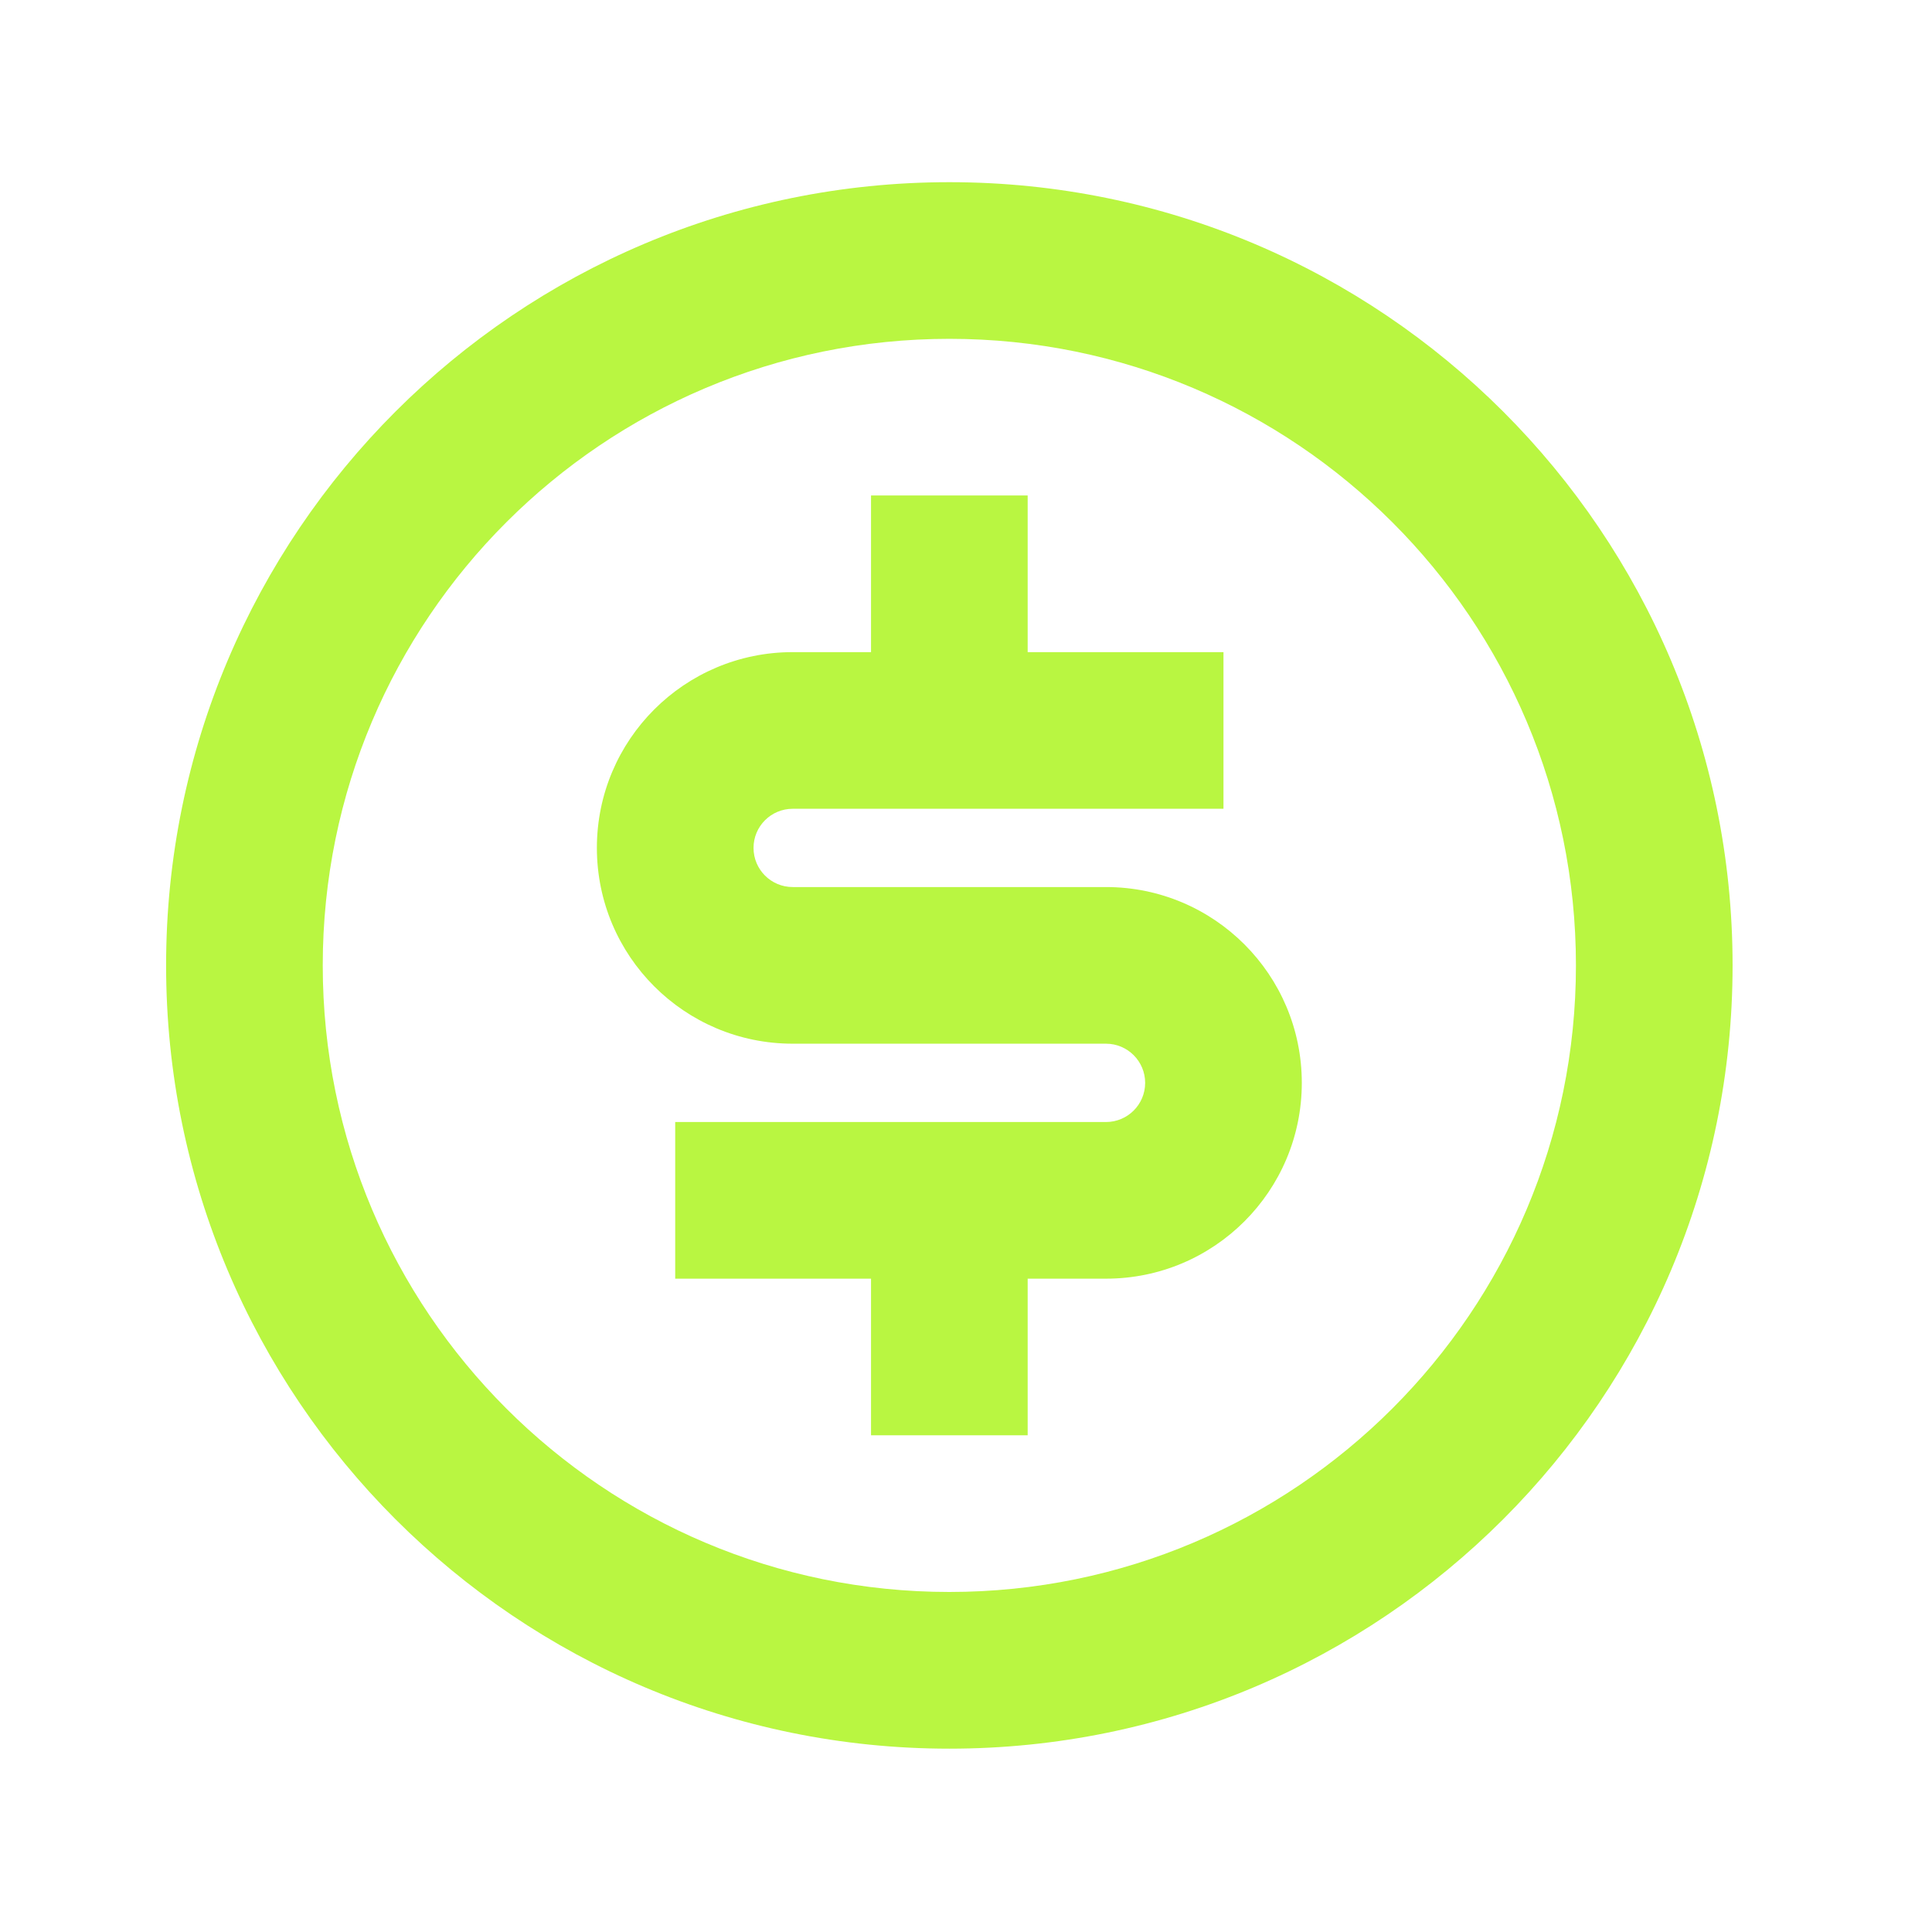 <svg width="37" height="37" viewBox="0 0 37 37" fill="none" xmlns="http://www.w3.org/2000/svg">
<path d="M18.181 33.489C9.896 33.489 3.181 26.773 3.181 18.488C3.181 10.204 9.896 3.489 18.181 3.489C26.465 3.489 33.181 10.204 33.181 18.488C33.181 26.773 26.465 33.489 18.181 33.489ZM18.181 30.488C24.808 30.488 30.181 25.116 30.181 18.488C30.181 11.861 24.808 6.489 18.181 6.489C11.553 6.489 6.181 11.861 6.181 18.488C6.181 25.116 11.553 30.488 18.181 30.488ZM12.931 21.488H21.181C21.595 21.488 21.931 21.153 21.931 20.738C21.931 20.324 21.595 19.988 21.181 19.988H15.181C13.11 19.988 11.431 18.31 11.431 16.238C11.431 14.167 13.11 12.489 15.181 12.489H16.681V9.489H19.681V12.489H23.431V15.489H15.181C14.767 15.489 14.431 15.824 14.431 16.238C14.431 16.653 14.767 16.988 15.181 16.988H21.181C23.252 16.988 24.931 18.667 24.931 20.738C24.931 22.81 23.252 24.488 21.181 24.488H19.681V27.488H16.681V24.488H12.931V21.488Z" fill="#B9F641"/>
</svg>
